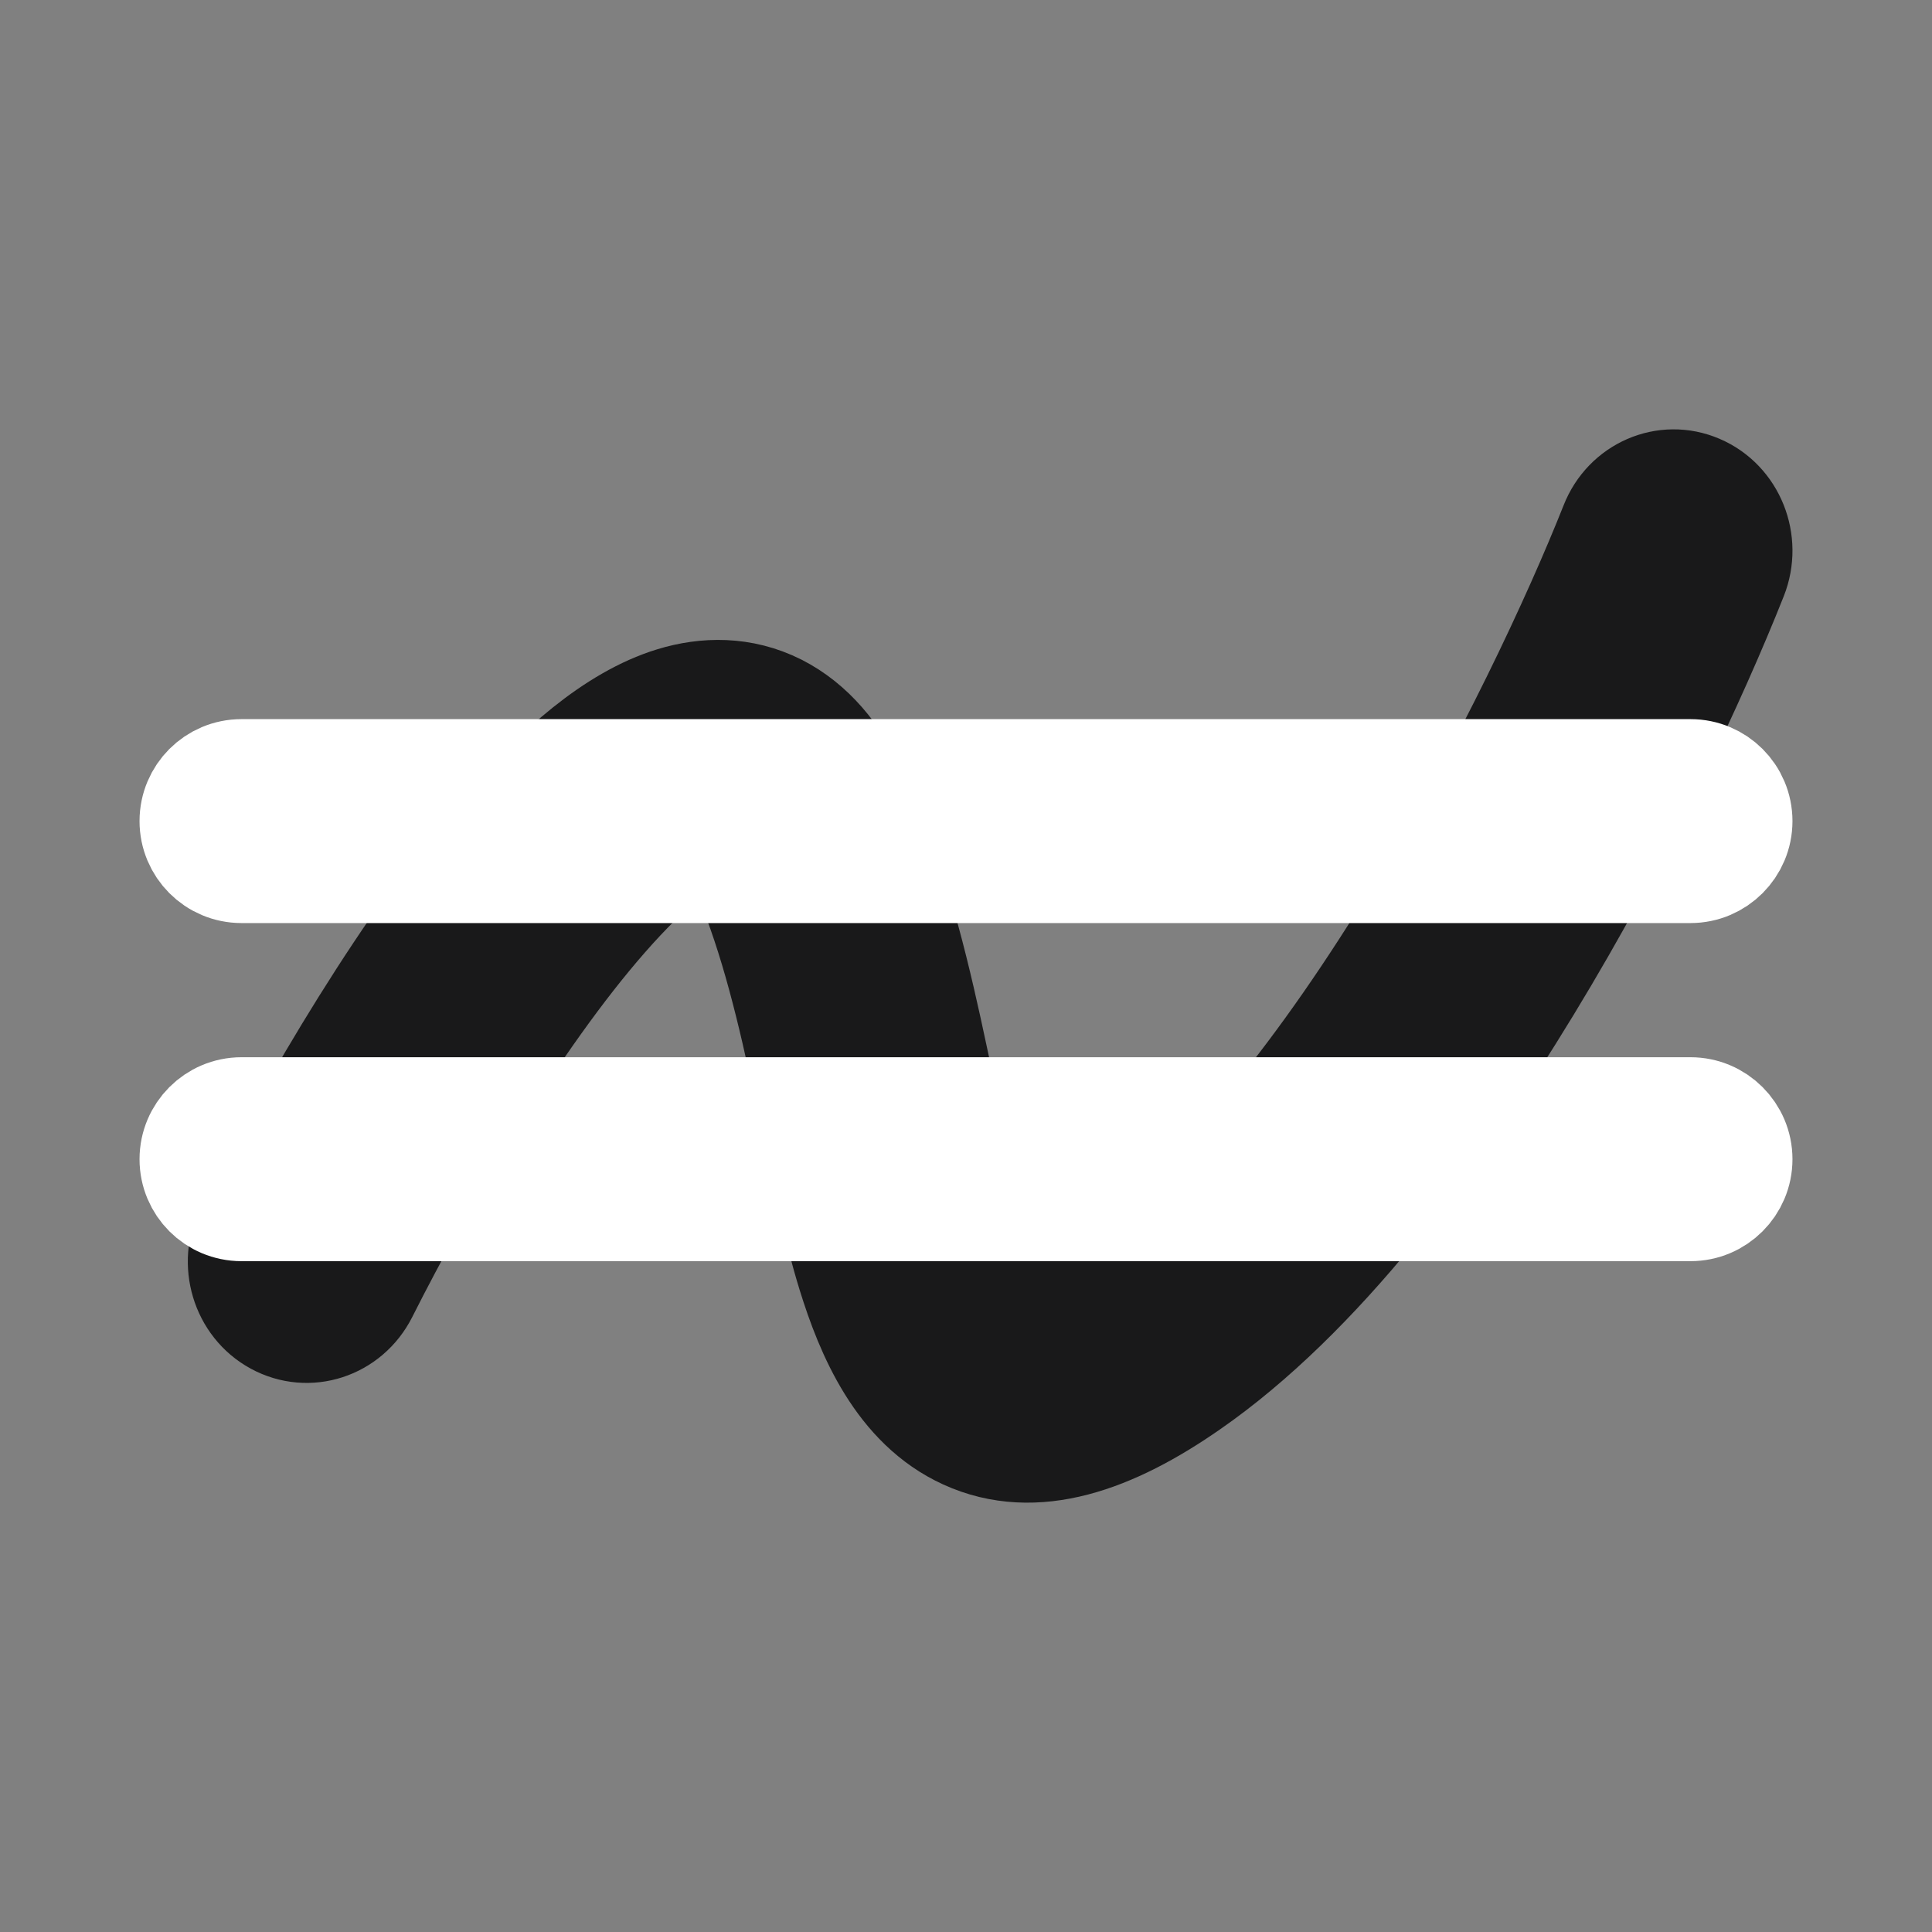 <svg width="18" height="18" viewBox="0 0 18 18" fill="none" xmlns="http://www.w3.org/2000/svg">
<rect x="0" y="0" width="18" height="18" fill="#808080" stroke="none"/>
<path fill-rule="evenodd" clip-rule="evenodd" d="M15.824 4.548C16.134 4.68 16.282 5.049 16.154 5.371C15.788 6.295 15.106 7.763 14.233 9.197C13.37 10.617 12.279 12.077 11.078 12.909C10.361 13.407 9.644 13.672 8.996 13.376C8.383 13.097 8.099 12.425 7.927 11.868C7.794 11.437 7.686 10.918 7.579 10.408C7.541 10.224 7.502 10.041 7.463 9.864C7.309 9.163 7.132 8.495 6.863 7.936C6.78 7.764 6.718 7.73 6.712 7.728C6.709 7.726 6.705 7.724 6.695 7.724C6.683 7.723 6.656 7.724 6.612 7.738C6.399 7.803 6.061 8.055 5.633 8.544C4.807 9.486 3.941 10.96 3.394 12.046C3.238 12.355 2.872 12.474 2.575 12.312C2.278 12.151 2.164 11.77 2.319 11.461C2.884 10.339 3.807 8.755 4.736 7.694C5.184 7.182 5.714 6.697 6.271 6.527C6.573 6.435 6.914 6.427 7.242 6.592C7.561 6.754 7.788 7.04 7.948 7.372C8.285 8.074 8.488 8.865 8.646 9.583C8.693 9.799 8.737 10.005 8.778 10.201C8.879 10.687 8.968 11.113 9.082 11.482C9.251 12.029 9.403 12.185 9.483 12.221C9.526 12.241 9.757 12.309 10.405 11.86C11.387 11.179 12.368 9.905 13.208 8.523C14.039 7.156 14.691 5.754 15.033 4.891C15.16 4.569 15.514 4.415 15.824 4.548Z" fill="#19191A" stroke="#19191A" stroke-linecap="round"/>
<path fill-rule="evenodd" clip-rule="evenodd" d="M16.2 7.65C16.2 7.898 15.998 8.1 15.75 8.1H2.25C2.001 8.1 1.8 7.898 1.8 7.65C1.8 7.401 2.001 7.2 2.25 7.2H15.75C15.998 7.2 16.2 7.401 16.2 7.65Z" fill="#19191A" stroke="white"/>
<path fill-rule="evenodd" clip-rule="evenodd" d="M16.2 10.8C16.2 11.049 15.998 11.25 15.75 11.25H2.25C2.001 11.25 1.8 11.049 1.8 10.8C1.8 10.552 2.001 10.35 2.25 10.35H15.75C15.998 10.35 16.2 10.552 16.2 10.8Z" fill="#19191A" stroke="white"/>
</svg>
